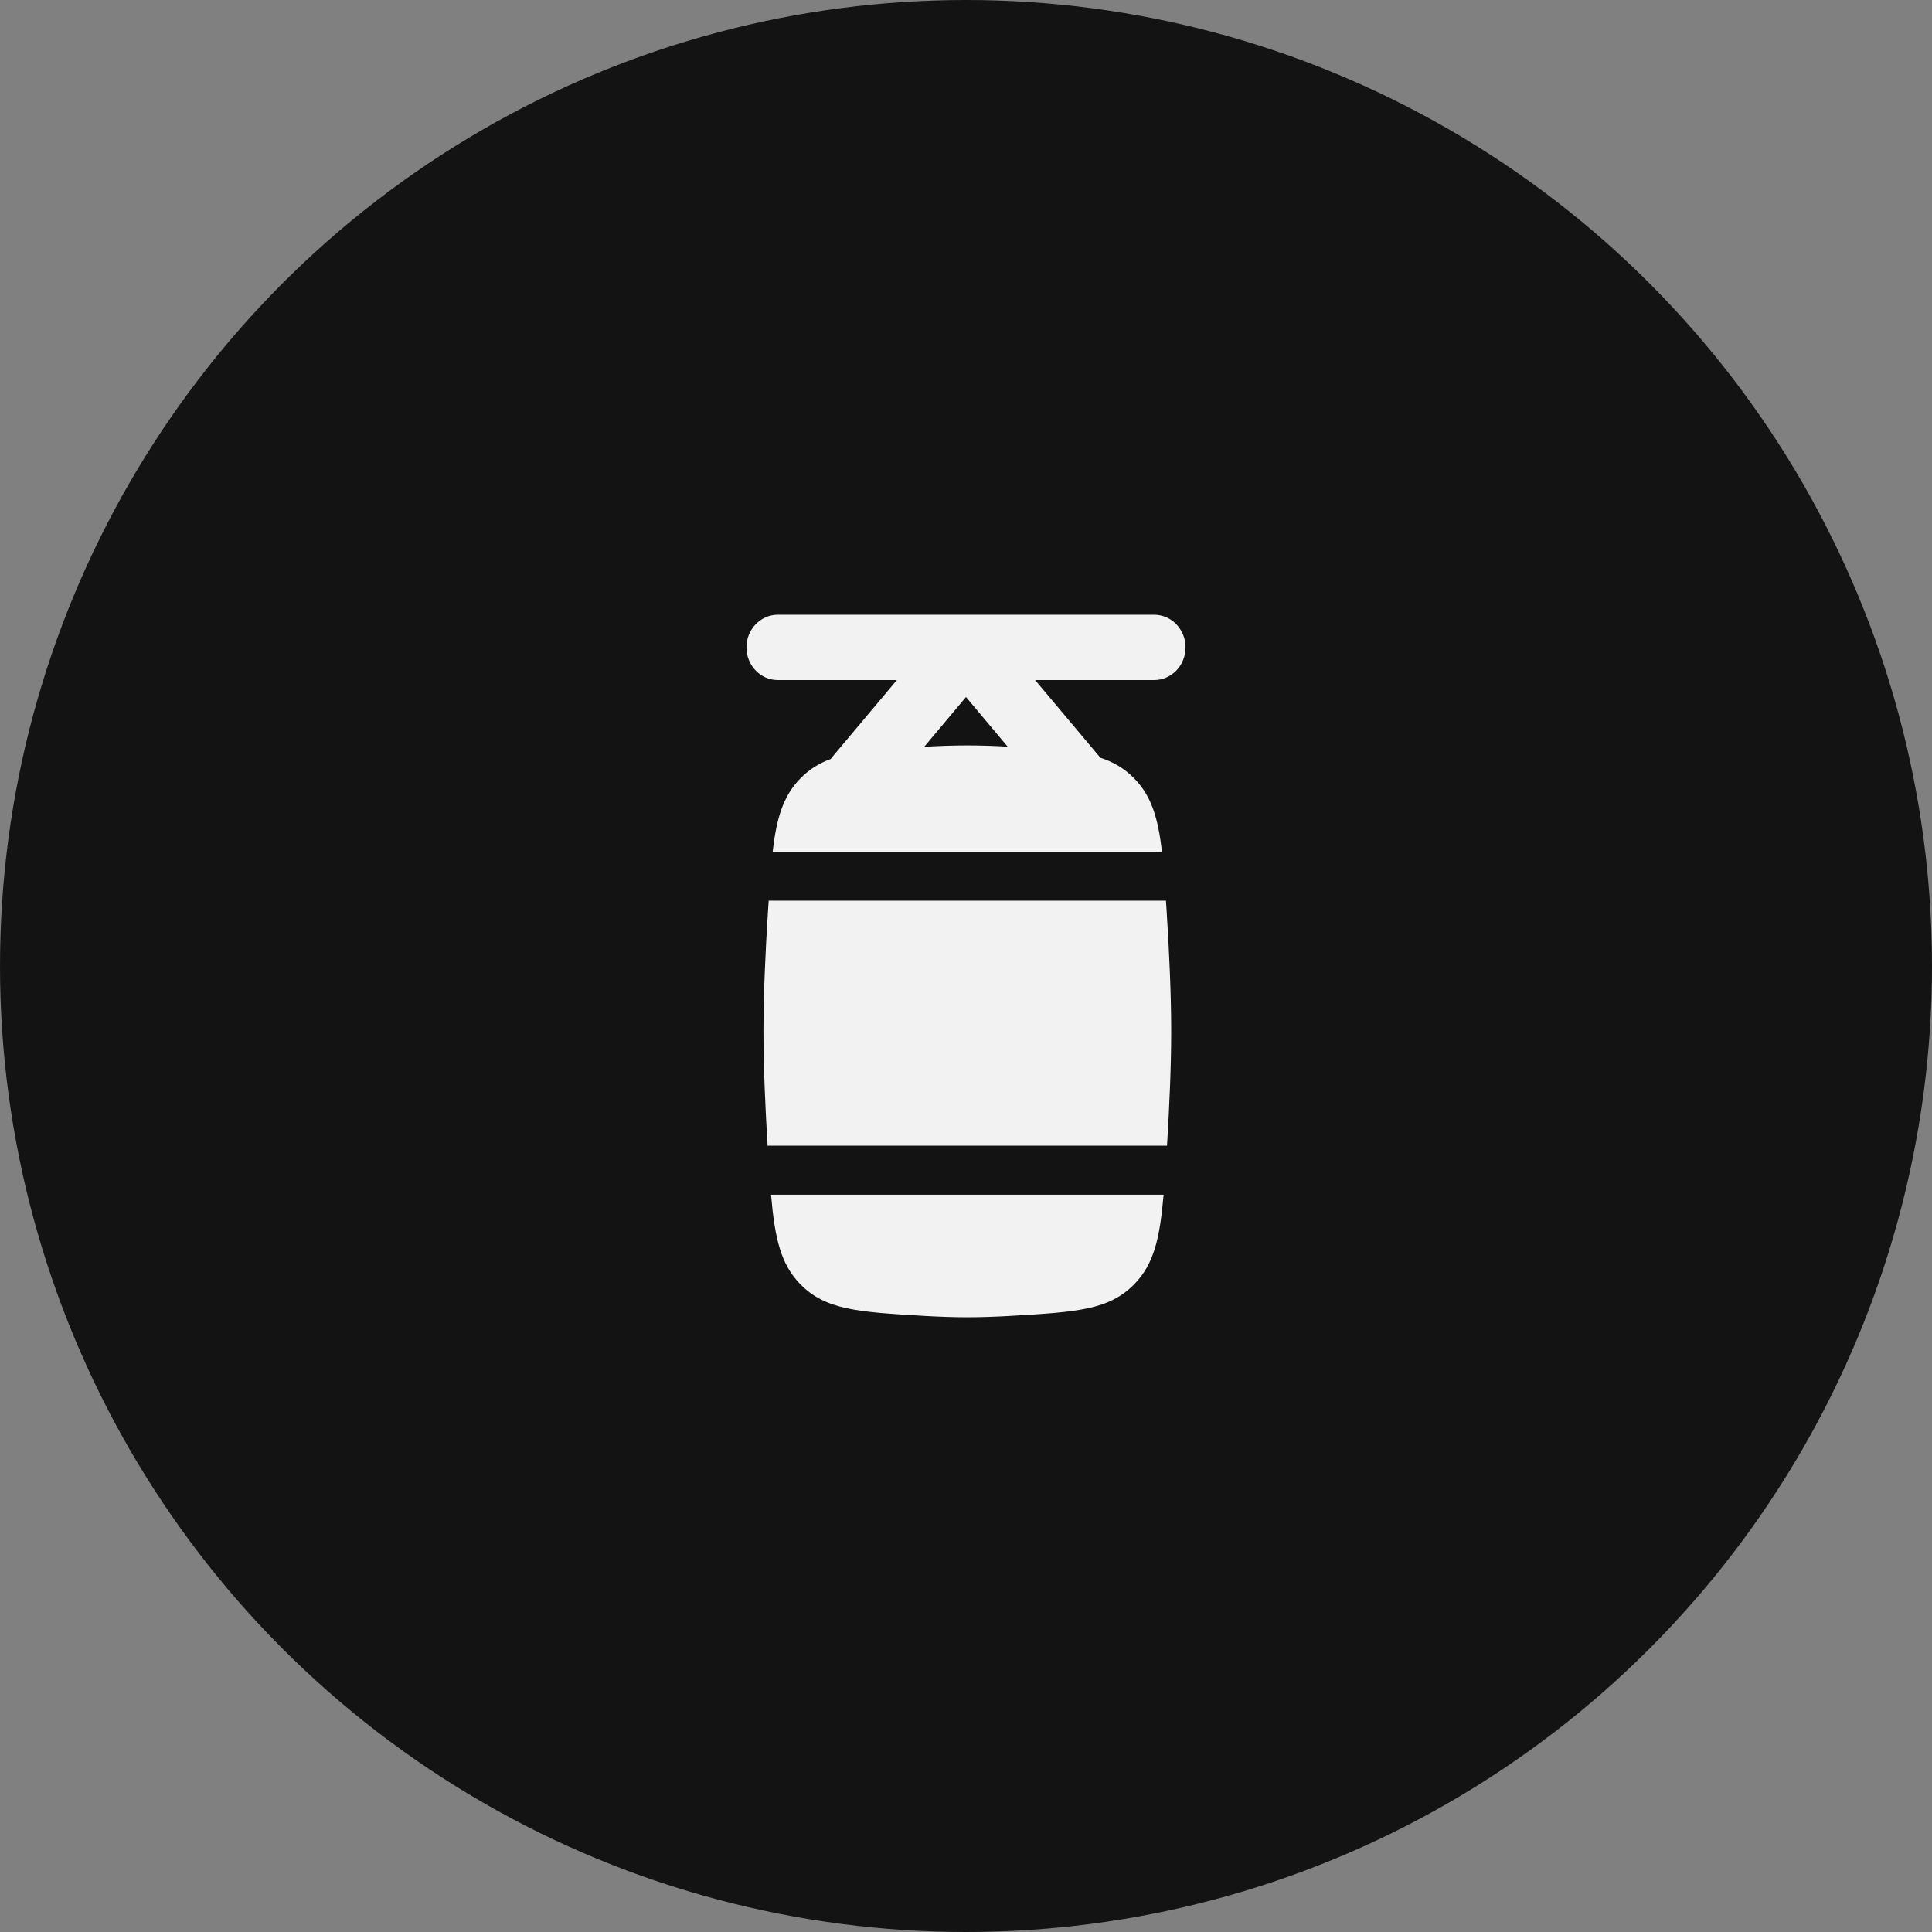 <?xml version="1.0" encoding="UTF-8"?> <svg xmlns="http://www.w3.org/2000/svg" width="44" height="44" viewBox="0 0 44 44" fill="none"><rect x="0" y="0" width="44" height="44" fill="#808080" stroke="none"/><circle cx="22" cy="22" r="21.5" fill="#131313" stroke="#131313"></circle><path fill-rule="evenodd" clip-rule="evenodd" d="M17.714 14C17.32 14 17 14.333 17 14.744C17 15.155 17.32 15.488 17.714 15.488H20.426L18.962 17.231C18.948 17.248 18.934 17.267 18.921 17.285C18.65 17.384 18.425 17.525 18.221 17.735C17.837 18.132 17.686 18.627 17.597 19.395H26.463C26.374 18.627 26.223 18.132 25.838 17.735C25.615 17.505 25.366 17.357 25.059 17.257C25.052 17.248 25.045 17.24 25.038 17.231L23.574 15.488H26.286C26.68 15.488 27 15.155 27 14.744C27 14.333 26.68 14 26.286 14H17.714ZM22.949 17.005L22 15.874L21.048 17.008C21.383 16.988 21.716 16.977 22.03 16.977C22.325 16.977 22.635 16.987 22.949 17.005ZM17.489 20.774L17.506 20.512H26.554L26.571 20.774C26.629 21.689 26.673 22.655 26.673 23.488C26.673 24.289 26.632 25.211 26.578 26.093H17.482C17.428 25.211 17.387 24.289 17.387 23.488C17.387 22.655 17.431 21.689 17.489 20.774ZM18.221 29.241C17.778 28.784 17.645 28.197 17.56 27.209H26.5C26.415 28.197 26.282 28.784 25.838 29.241C25.262 29.836 24.517 29.88 23.027 29.968C22.687 29.988 22.349 30 22.03 30C21.711 30 21.373 29.988 21.033 29.968C19.543 29.88 18.798 29.836 18.221 29.241Z" fill="#F2F2F2"></path></svg> 